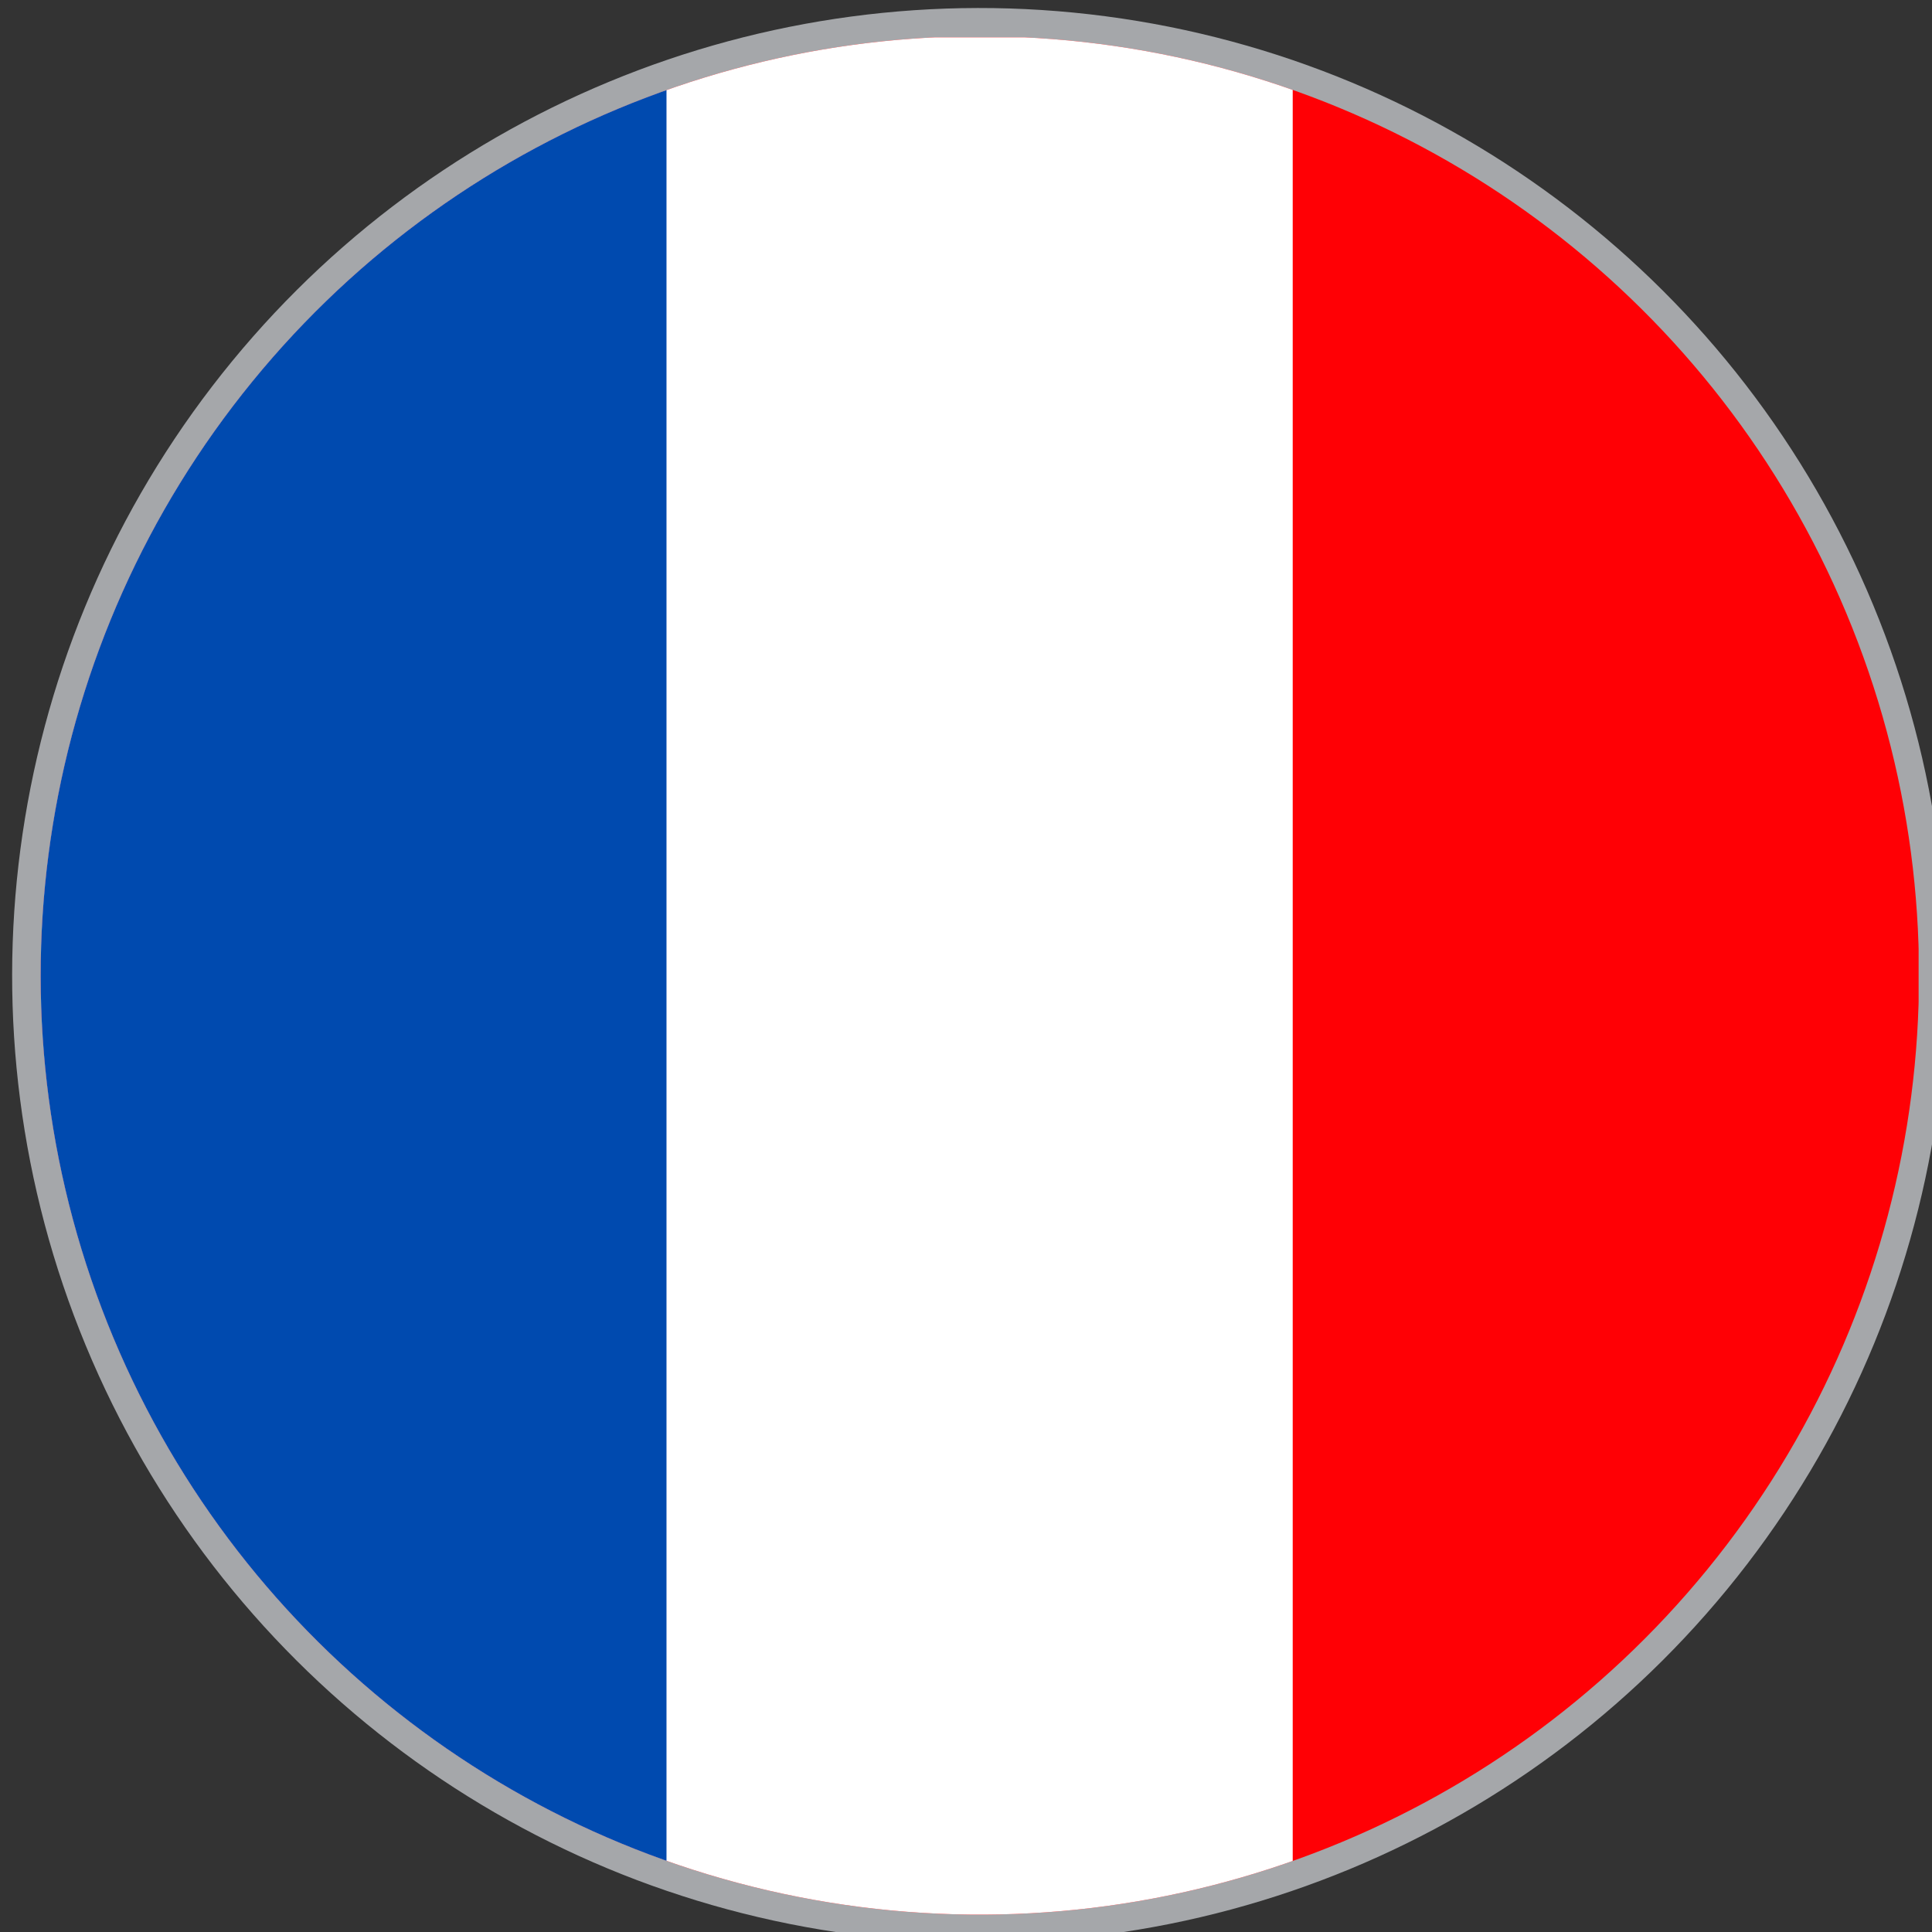 <?xml version="1.0" encoding="UTF-8" standalone="no"?>
<!-- Created with Inkscape (http://www.inkscape.org/) -->

<svg
   width="16.785mm"
   height="16.785mm"
   viewBox="0 0 16.785 16.785"
   version="1.1"
   id="svg11081"
   inkscape:version="1.2.1 (9c6d41e410, 2022-07-14)"
   sodipodi:docname="france.svg"
   xmlns:inkscape="http://www.inkscape.org/namespaces/inkscape"
   xmlns:sodipodi="http://sodipodi.sourceforge.net/DTD/sodipodi-0.dtd"
   xmlns="http://www.w3.org/2000/svg"
   xmlns:svg="http://www.w3.org/2000/svg">
  <rect x="0" y="0" width="16.785" height="16.785" fill="#333333" stroke="none"/>
  <sodipodi:namedview
     id="namedview11083"
     pagecolor="#ffffff"
     bordercolor="#000000"
     borderopacity="0.25"
     inkscape:showpageshadow="2"
     inkscape:pageopacity="0.0"
     inkscape:pagecheckerboard="0"
     inkscape:deskcolor="#d1d1d1"
     inkscape:document-units="mm"
     showgrid="false"
     inkscape:zoom="0.46769781"
     inkscape:cx="-20.312261"
     inkscape:cy="91.939708"
     inkscape:window-width="1366"
     inkscape:window-height="705"
     inkscape:window-x="-8"
     inkscape:window-y="-8"
     inkscape:window-maximized="1"
     inkscape:current-layer="layer1" />
  <defs
     id="defs11078">
    <clipPath
       id="clippath-44">
      <circle
         class="cls-165"
         cx="281.76"
         cy="196.81"
         r="30.79"
         transform="rotate(-80.78,281.775,196.81)"
         id="circle7580" />
    </clipPath>
  </defs>
  <g
     inkscape:label="Capa 1"
     inkscape:groupmode="layer"
     id="layer1"
     transform="translate(-77.03,-124.674)">
    <g
       id="France"
       transform="matrix(0.265,0,0,0.265,10.873,80.99)">
      <g
         id="g13116">
        <g
           id="g13114">
          <circle
             class="cls-157"
             cx="281.76"
             cy="196.82"
             r="30.79"
             transform="rotate(-22.5,281.769,196.816)"
             id="circle13100"
             style="fill:none;stroke:#a5a7aa;stroke-width:1.85px;stroke-miterlimit:10" />
          <g
             class="cls-262"
             clip-path="url(#clippath-44)"
             id="g13112">
            <g
               id="g13108">
              <rect
                 class="cls-284"
                 x="250.98"
                 y="166.07"
                 width="61.57"
                 height="61.57"
                 id="rect13102"
                 style="fill:#ff0005" />
              <rect
                 class="cls-102"
                 x="250.98"
                 y="166.07"
                 width="41.05"
                 height="61.57"
                 id="rect13104"
                 style="fill:#ffffff" />
              <rect
                 class="cls-209"
                 x="250.98"
                 y="166.07"
                 width="20.52"
                 height="61.57"
                 id="rect13106"
                 style="fill:#004aaf" />
            </g>
            <circle
               class="cls-165"
               cx="281.76"
               cy="196.81"
               r="30.79"
               transform="rotate(-80.78,281.775,196.81)"
               id="circle13110"
               style="fill:none" />
          </g>
        </g>
      </g>
    </g>
  </g>
</svg>
